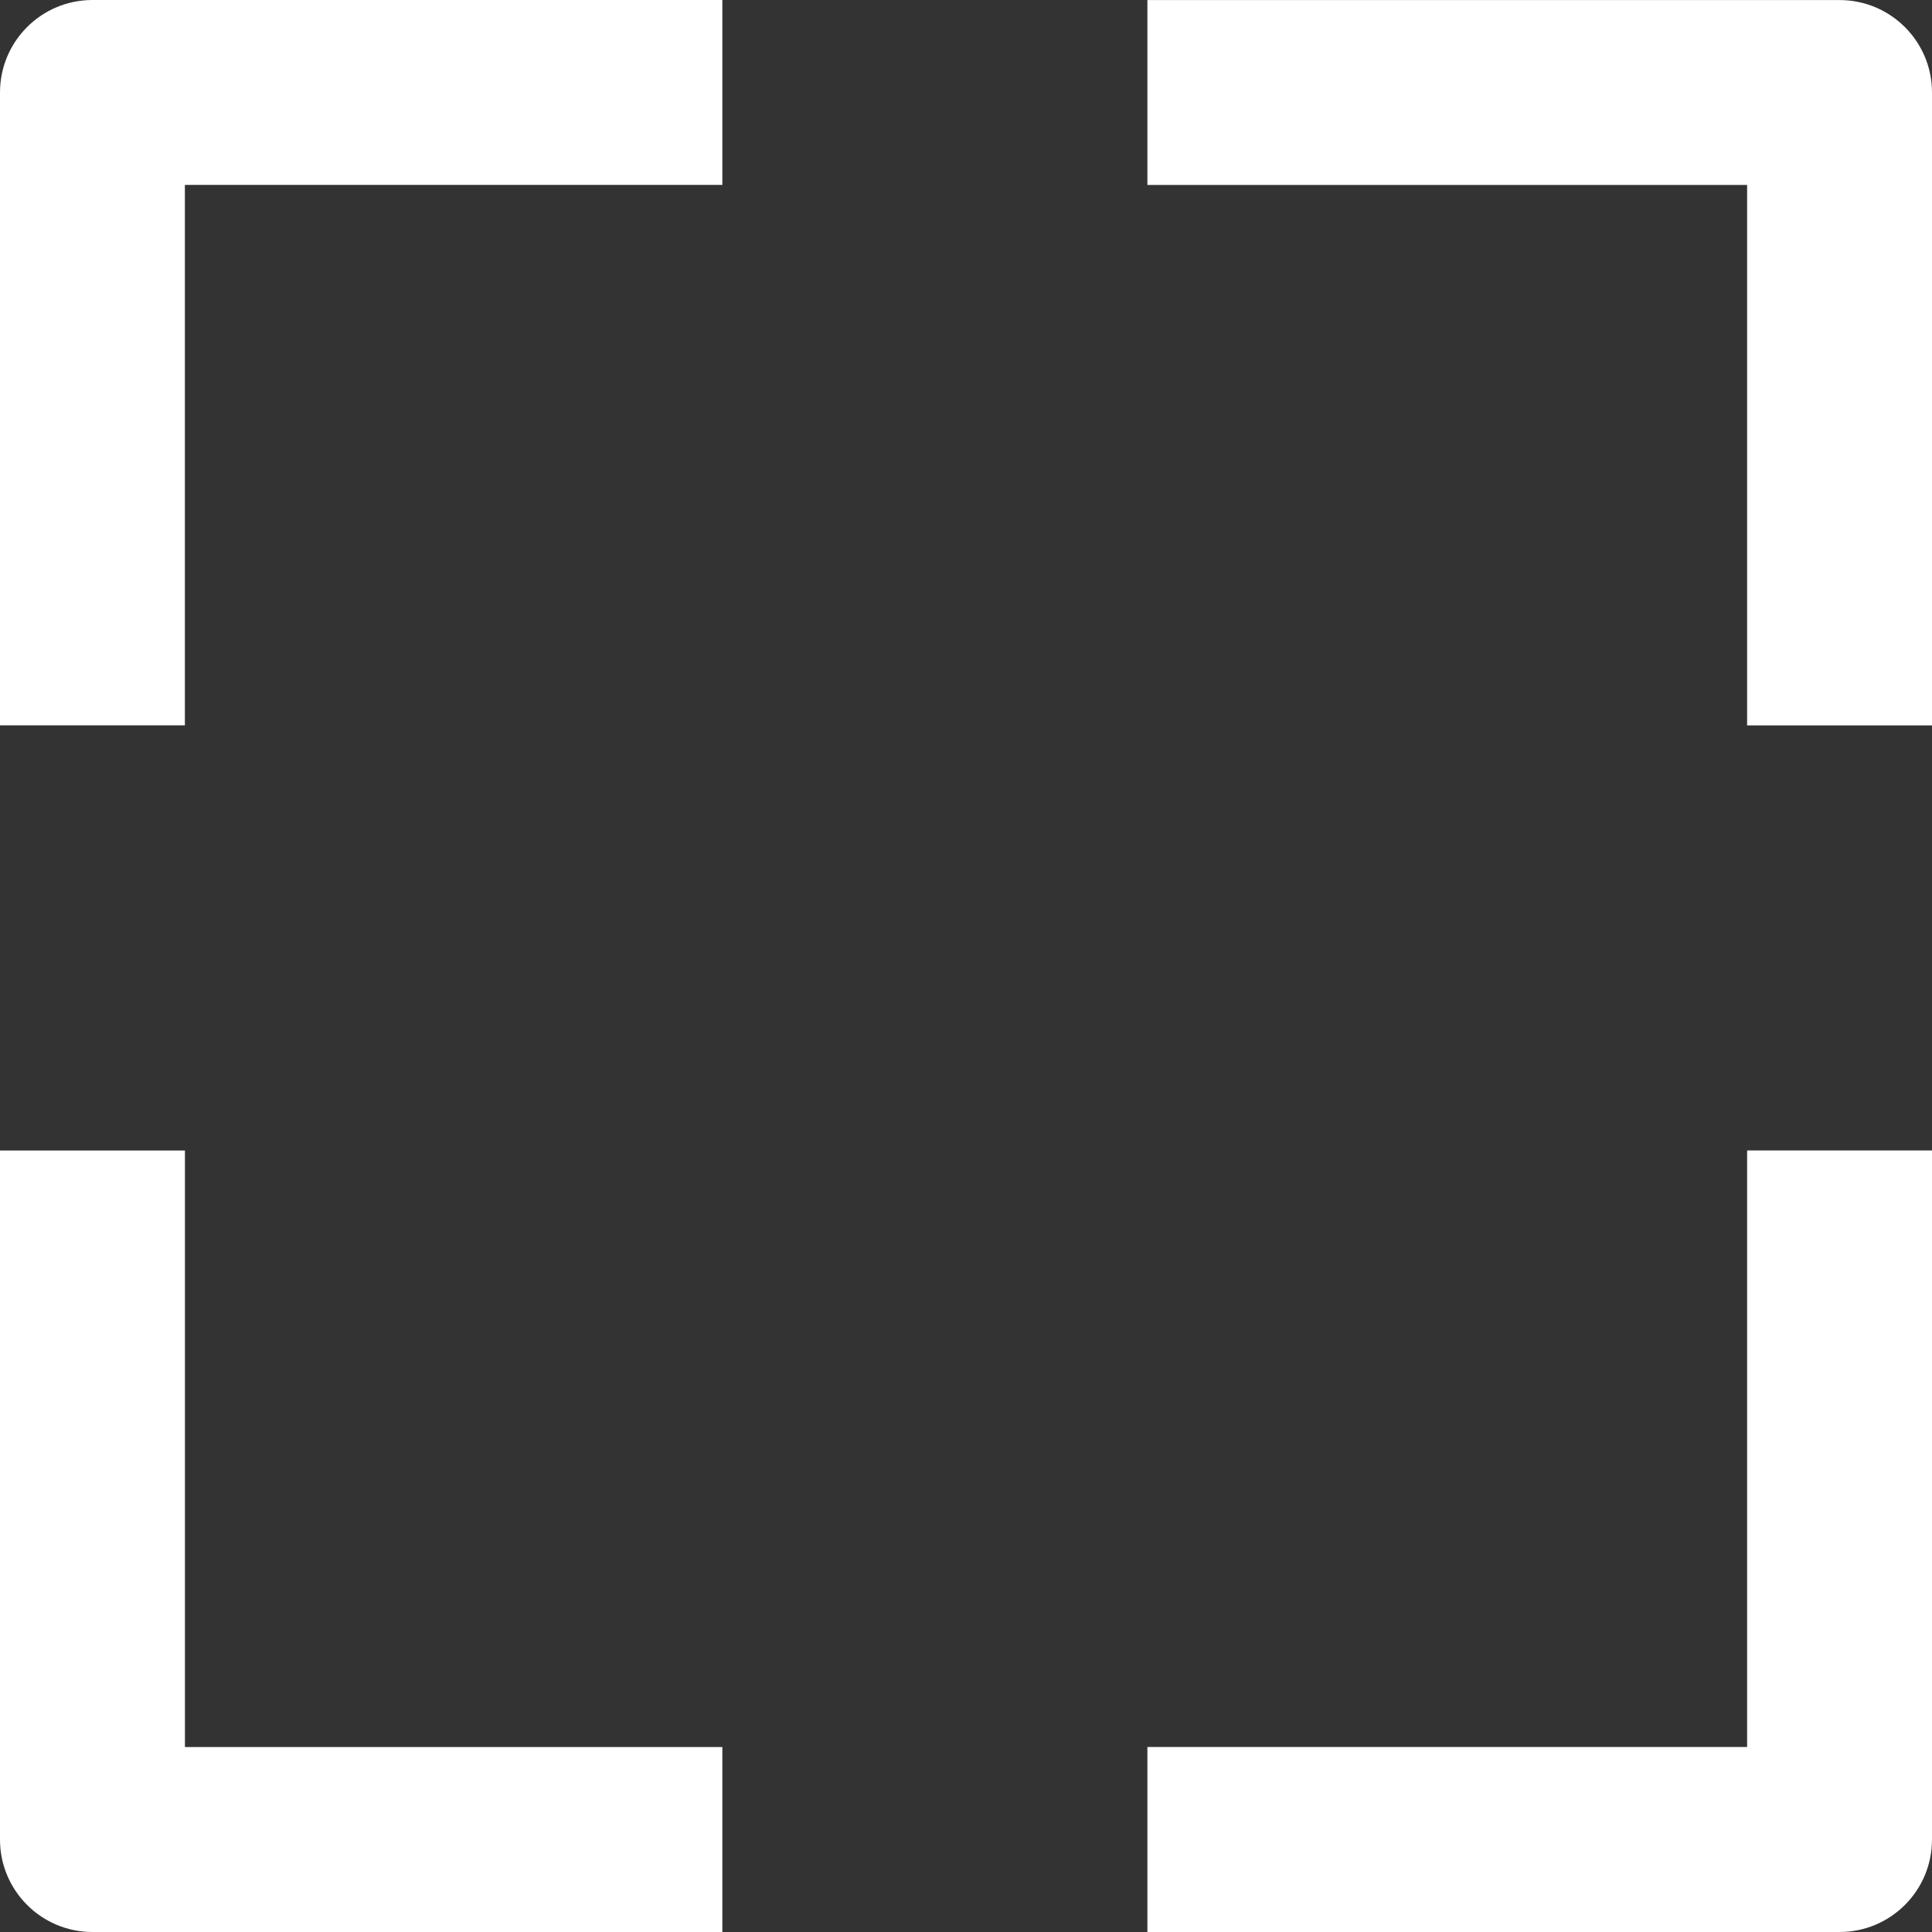 <svg xmlns="http://www.w3.org/2000/svg" width="36" height="36" fill="none"><rect width="100%" height="100%" fill="#333333" stroke="none"/><path fill="#fff" d="M3.446 3.445H13.46V0H1.723C.77 0 0 .772 0 1.723v11.793h3.445V3.446Zm0 29.108V21.438H0v12.84C0 35.228.771 36 1.723 36H13.46v-3.446H3.446Zm29.109 0H21.38V36h12.897c.952 0 1.723-.771 1.723-1.723v-12.84h-3.445v11.117Zm0-29.108v10.072H36V1.723c0-.951-.771-1.722-1.723-1.722H21.38v3.445h11.175Z"/></svg>